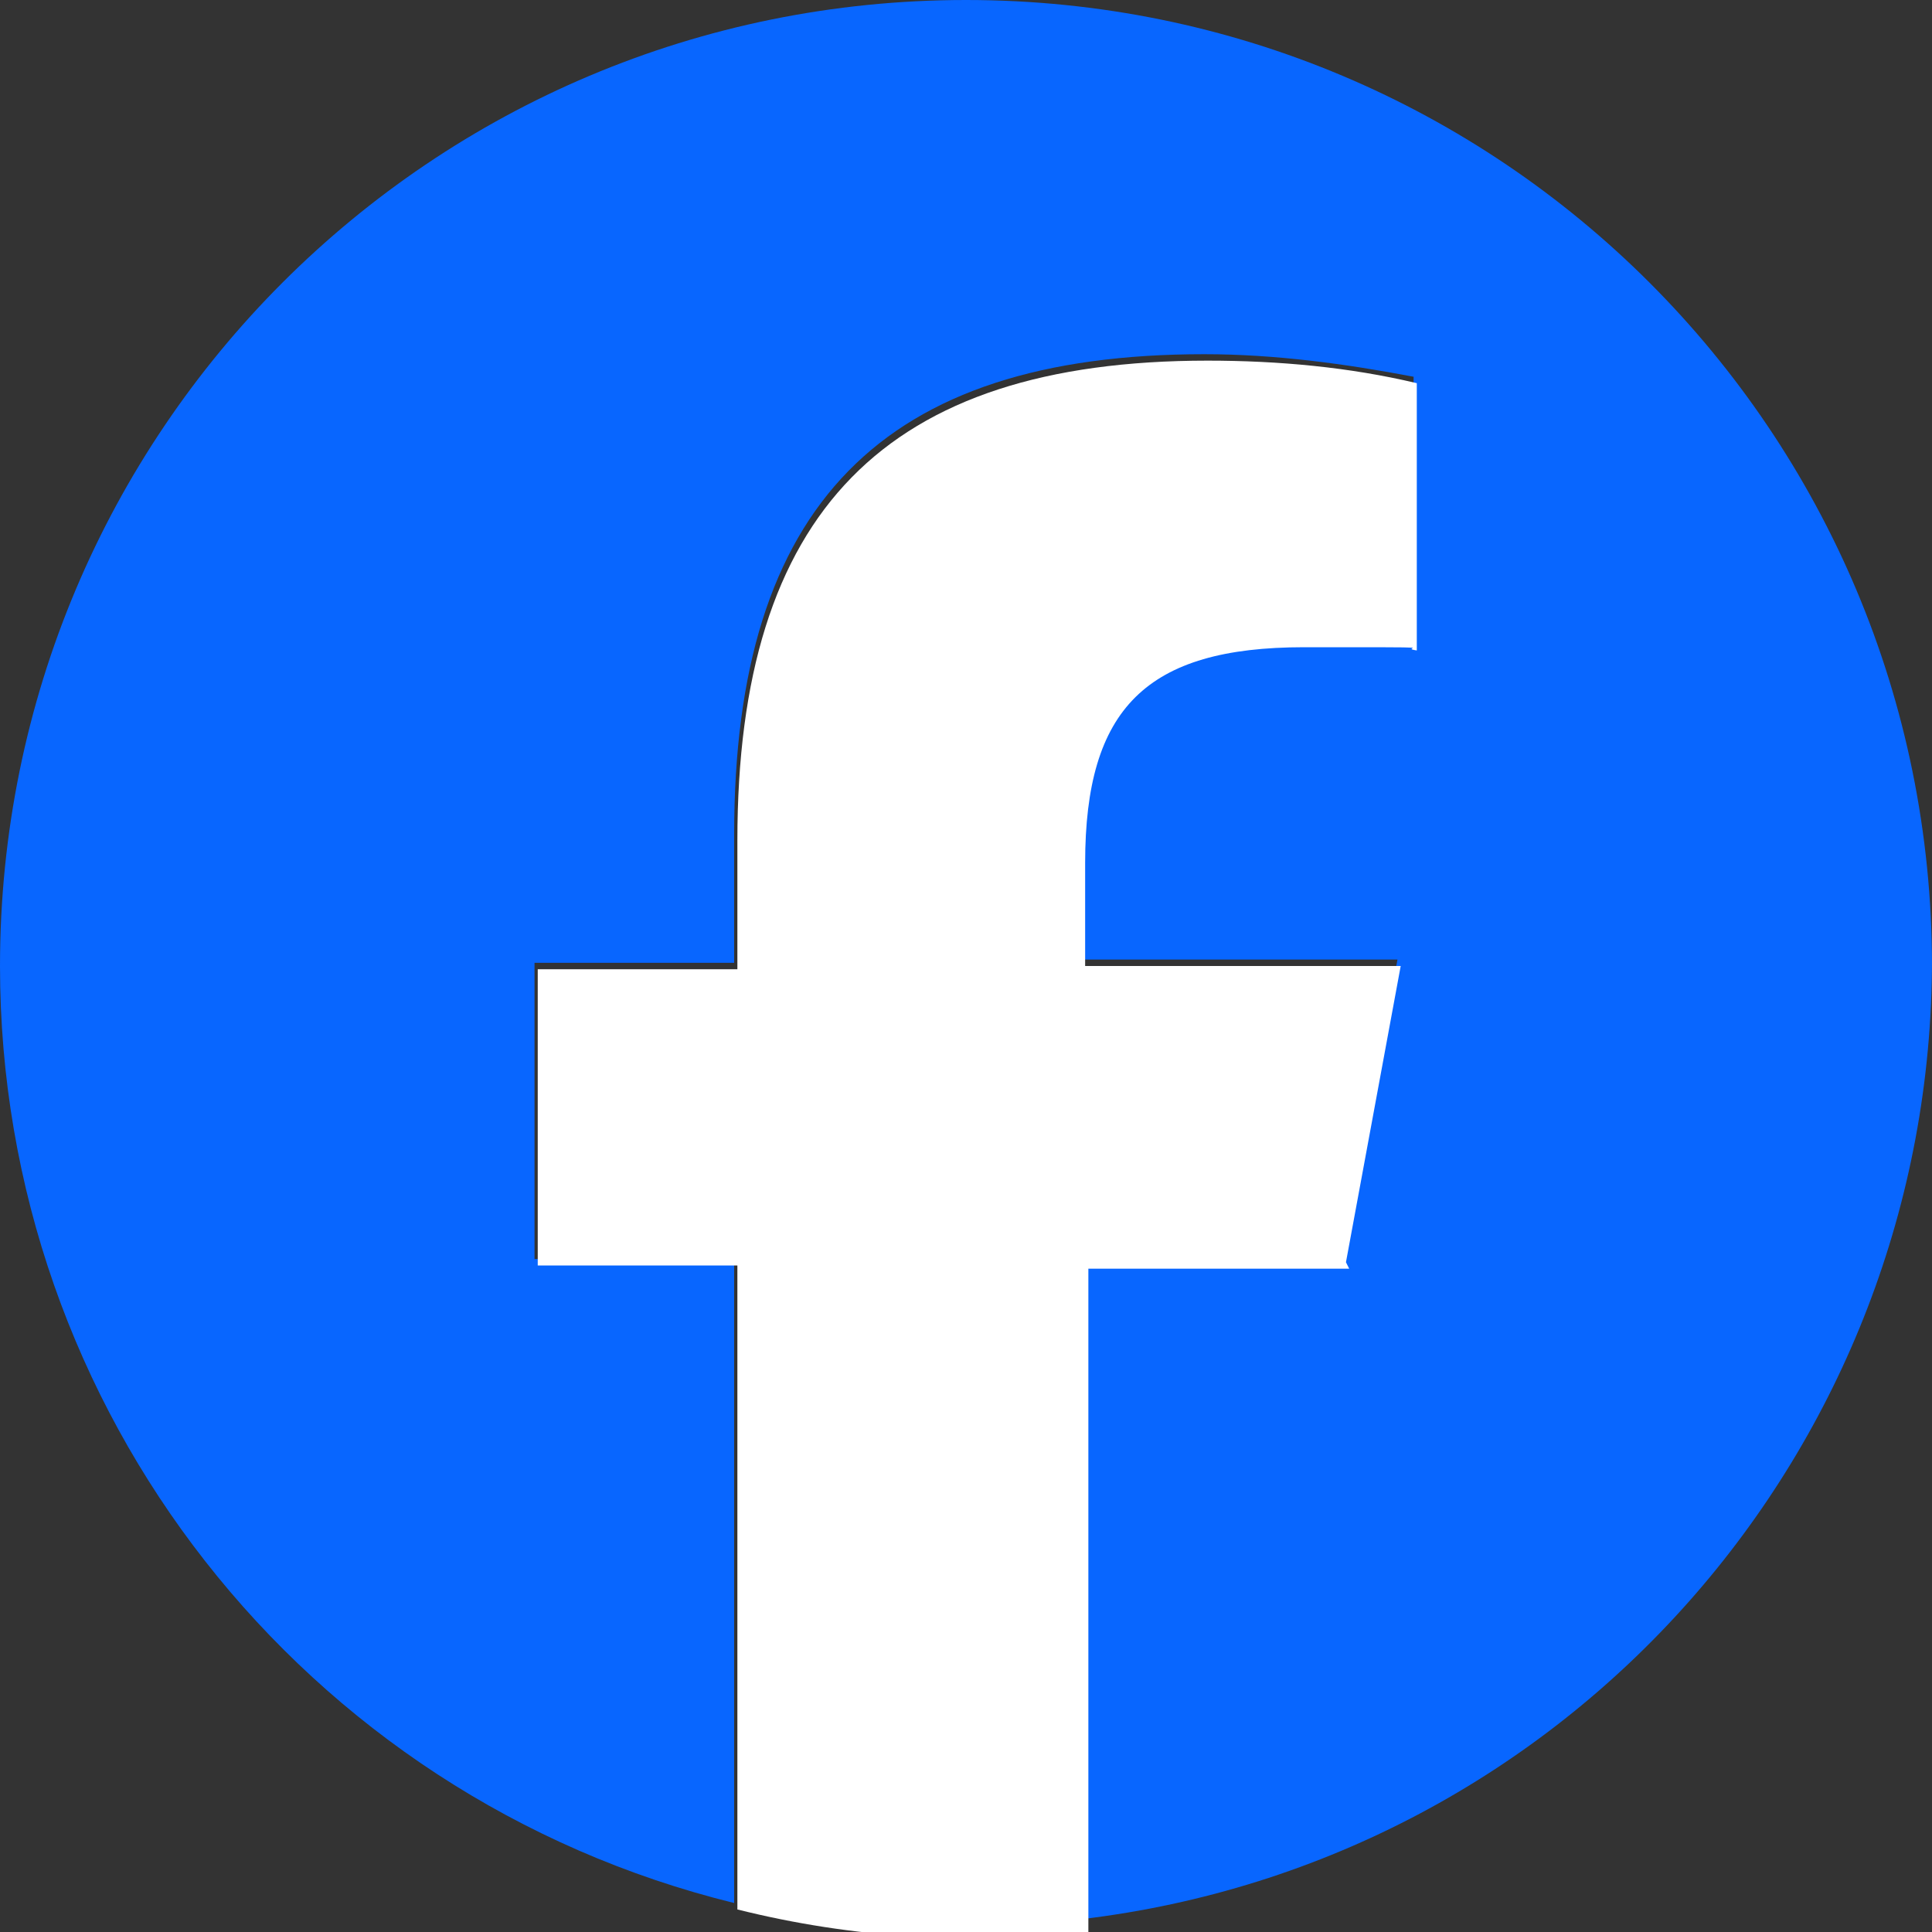 <?xml version="1.0" encoding="UTF-8"?>
<svg id="_グループ_3621" data-name="グループ_3621" xmlns="http://www.w3.org/2000/svg" xmlns:xlink="http://www.w3.org/1999/xlink" version="1.1" viewBox="0 0 60 60">
  <rect x="0" y="0" width="60" height="60" fill="#333333" stroke="none"/>
  <!-- Generator: Adobe Illustrator 29.0.0, SVG Export Plug-In . SVG Version: 2.1.0 Build 186)  -->
  <defs>
    <style>
      .st0 {
        fill: none;
      }

      .st1 {
        fill: #0866ff;
      }

      .st2 {
        fill: #fff;
      }

      .st3 {
        clip-path: url(#clippath);
      }
    </style>
    <clipPath id="clippath">
      <rect class="st0" y="0" width="60" height="60"/>
    </clipPath>
  </defs>
  <g class="st3">
    <g id="_グループ_3618" data-name="グループ_3618">
      <path id="_パス_3467" data-name="パス_3467" class="st1" d="M60,30C60,13.4,46.6,0,30,0,13.4,0,0,13.4,0,30c0,13.8,9.4,25.8,22.8,29.1v-20h-6.2v-9.2h6.2v-4c0-10.2,4.6-14.9,14.6-14.9,2.2,0,4.4.3,6.5.7v8.3c-.7,0-1.9-.1-3.5-.1-4.9,0-6.8,1.9-6.8,6.7v3.2h9.8l-1.7,9.2h-8.1v20.6c15.1-1.8,26.4-14.6,26.4-29.8"/>
      <path id="_パス_3468" data-name="パス_3468" class="st2" d="M41.8,39.2l1.7-9.2h-9.8v-3.2c0-4.8,1.9-6.7,6.8-6.7s2.8,0,3.5.1v-8.3c-2.1-.5-4.3-.7-6.5-.7-10,0-14.6,4.7-14.6,14.9v4h-6.2v9.2h6.2v20c3.6.9,7.2,1.1,10.9.7v-20.6h8.1Z"/>
    </g>
  </g>
</svg>